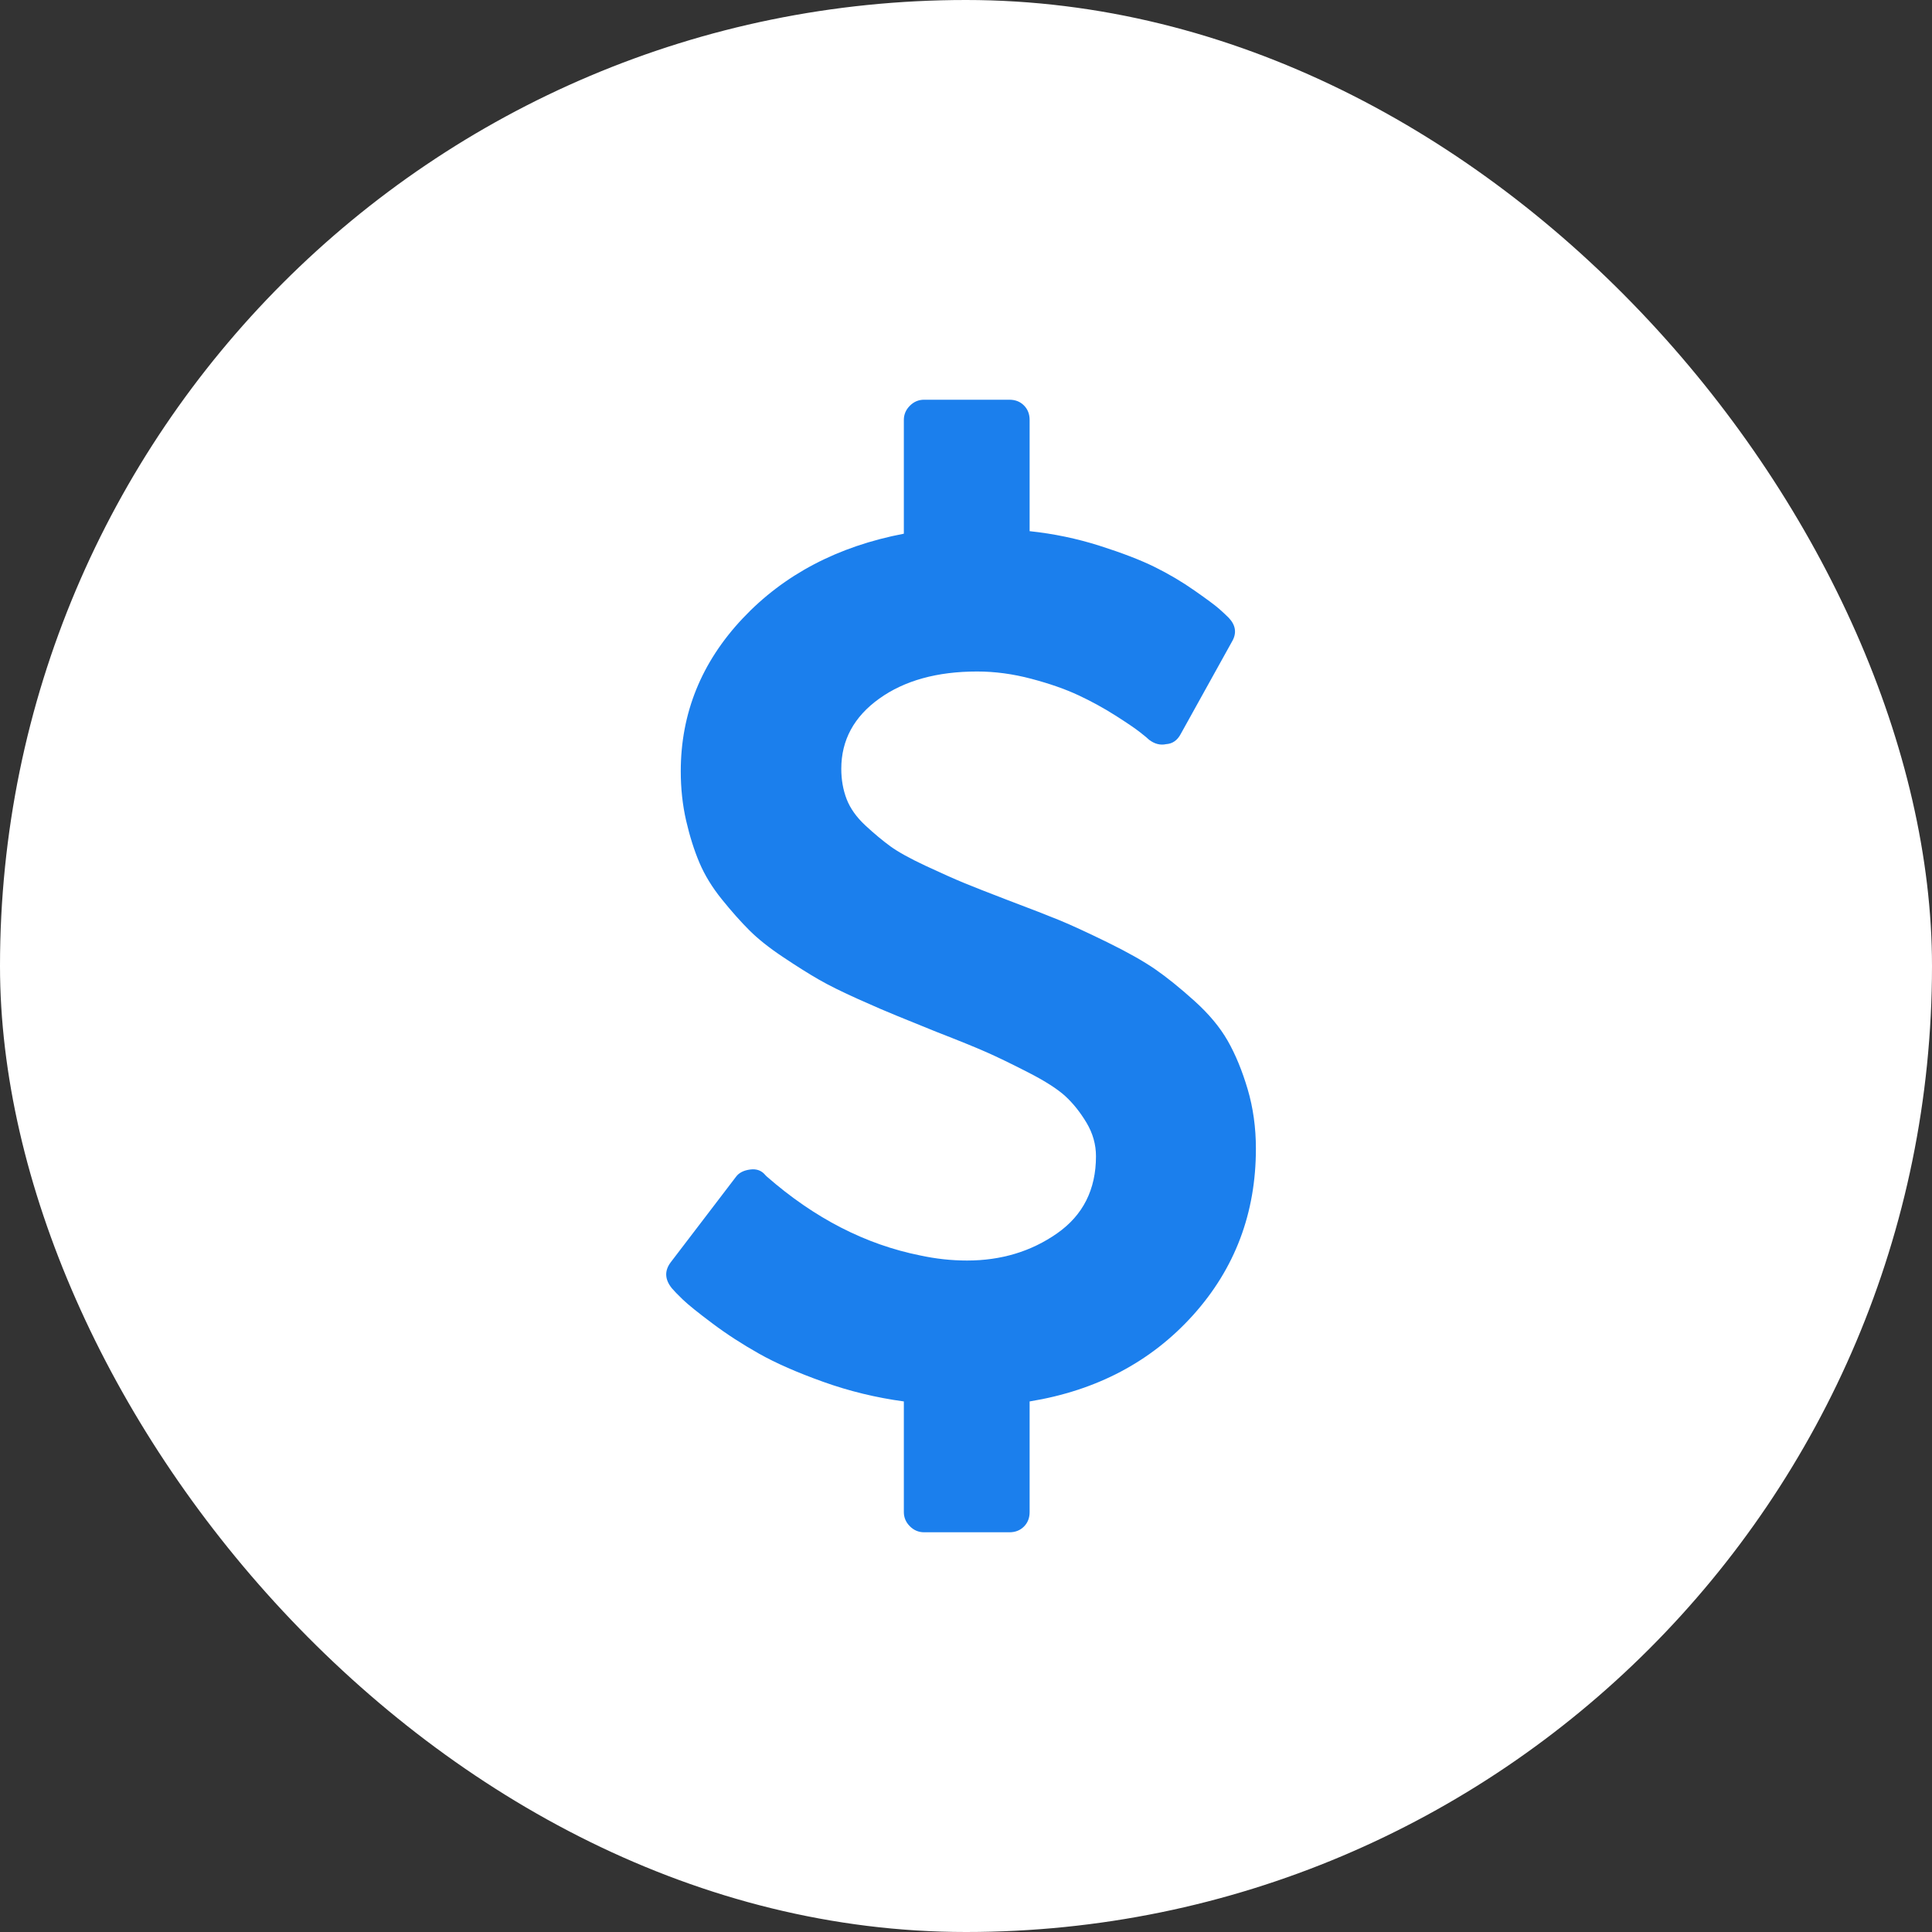 <svg width="58" height="58" viewBox="0 0 58 58" fill="none" xmlns="http://www.w3.org/2000/svg">
<rect x="0" y="0" width="58" height="58" fill="#333333" stroke="none"/>
<rect width="58" height="58" rx="29" fill="white"/>
<path d="M20.133 37.898L22.088 35.337C22.176 35.211 22.322 35.135 22.524 35.109C22.714 35.084 22.866 35.141 22.979 35.28C22.979 35.28 22.992 35.293 23.017 35.318C24.447 36.57 25.983 37.361 27.628 37.69C28.096 37.791 28.564 37.842 29.032 37.842C30.056 37.842 30.958 37.57 31.735 37.026C32.513 36.482 32.902 35.71 32.902 34.711C32.902 34.357 32.807 34.022 32.618 33.705C32.428 33.389 32.216 33.123 31.982 32.908C31.748 32.694 31.378 32.456 30.872 32.197C30.366 31.938 29.949 31.735 29.62 31.59C29.291 31.444 28.785 31.239 28.102 30.973C27.609 30.771 27.22 30.613 26.935 30.499C26.651 30.385 26.262 30.217 25.768 29.996C25.275 29.775 24.88 29.579 24.583 29.408C24.285 29.237 23.928 29.013 23.511 28.734C23.093 28.456 22.755 28.187 22.496 27.928C22.236 27.669 21.961 27.359 21.67 26.998C21.379 26.638 21.155 26.271 20.997 25.898C20.839 25.525 20.706 25.104 20.598 24.636C20.491 24.168 20.437 23.675 20.437 23.156C20.437 21.411 21.057 19.88 22.296 18.565C23.536 17.249 25.149 16.402 27.134 16.022V12.607C27.134 12.443 27.195 12.3 27.315 12.18C27.435 12.06 27.577 12 27.742 12H30.303C30.48 12 30.626 12.057 30.739 12.171C30.853 12.285 30.91 12.43 30.91 12.607V15.946C31.631 16.022 32.33 16.168 33.007 16.383C33.683 16.598 34.234 16.81 34.657 17.018C35.081 17.227 35.483 17.464 35.862 17.73C36.242 17.995 36.488 18.179 36.602 18.28C36.716 18.381 36.811 18.47 36.887 18.546C37.102 18.773 37.133 19.014 36.982 19.267L35.445 22.037C35.344 22.227 35.198 22.328 35.008 22.34C34.831 22.378 34.661 22.334 34.496 22.208C34.458 22.17 34.367 22.094 34.221 21.98C34.076 21.866 33.829 21.698 33.481 21.477C33.133 21.256 32.763 21.053 32.371 20.87C31.979 20.687 31.508 20.522 30.958 20.377C30.407 20.231 29.867 20.159 29.335 20.159C28.134 20.159 27.154 20.43 26.395 20.974C25.636 21.518 25.256 22.22 25.256 23.08C25.256 23.409 25.31 23.713 25.417 23.991C25.525 24.269 25.712 24.532 25.977 24.779C26.243 25.025 26.493 25.234 26.727 25.405C26.961 25.575 27.315 25.771 27.789 25.993C28.263 26.214 28.646 26.385 28.937 26.505C29.228 26.625 29.671 26.799 30.265 27.027C30.936 27.28 31.448 27.479 31.802 27.624C32.156 27.77 32.637 27.991 33.244 28.288C33.851 28.586 34.328 28.855 34.676 29.095C35.024 29.335 35.416 29.651 35.853 30.044C36.289 30.436 36.624 30.837 36.858 31.248C37.092 31.659 37.291 32.143 37.456 32.7C37.62 33.256 37.703 33.851 37.703 34.483C37.703 36.419 37.073 38.085 35.815 39.483C34.556 40.88 32.921 41.744 30.91 42.072V45.393C30.91 45.57 30.853 45.715 30.739 45.829C30.626 45.943 30.48 46 30.303 46H27.742C27.577 46 27.435 45.94 27.315 45.82C27.195 45.7 27.134 45.557 27.134 45.393V42.072C26.3 41.959 25.493 41.763 24.715 41.484C23.938 41.206 23.296 40.925 22.79 40.64C22.284 40.355 21.816 40.052 21.386 39.729C20.956 39.407 20.662 39.17 20.503 39.018C20.345 38.866 20.235 38.752 20.171 38.676C19.956 38.411 19.944 38.151 20.133 37.898Z" fill="#1B7FED"/>
</svg>
